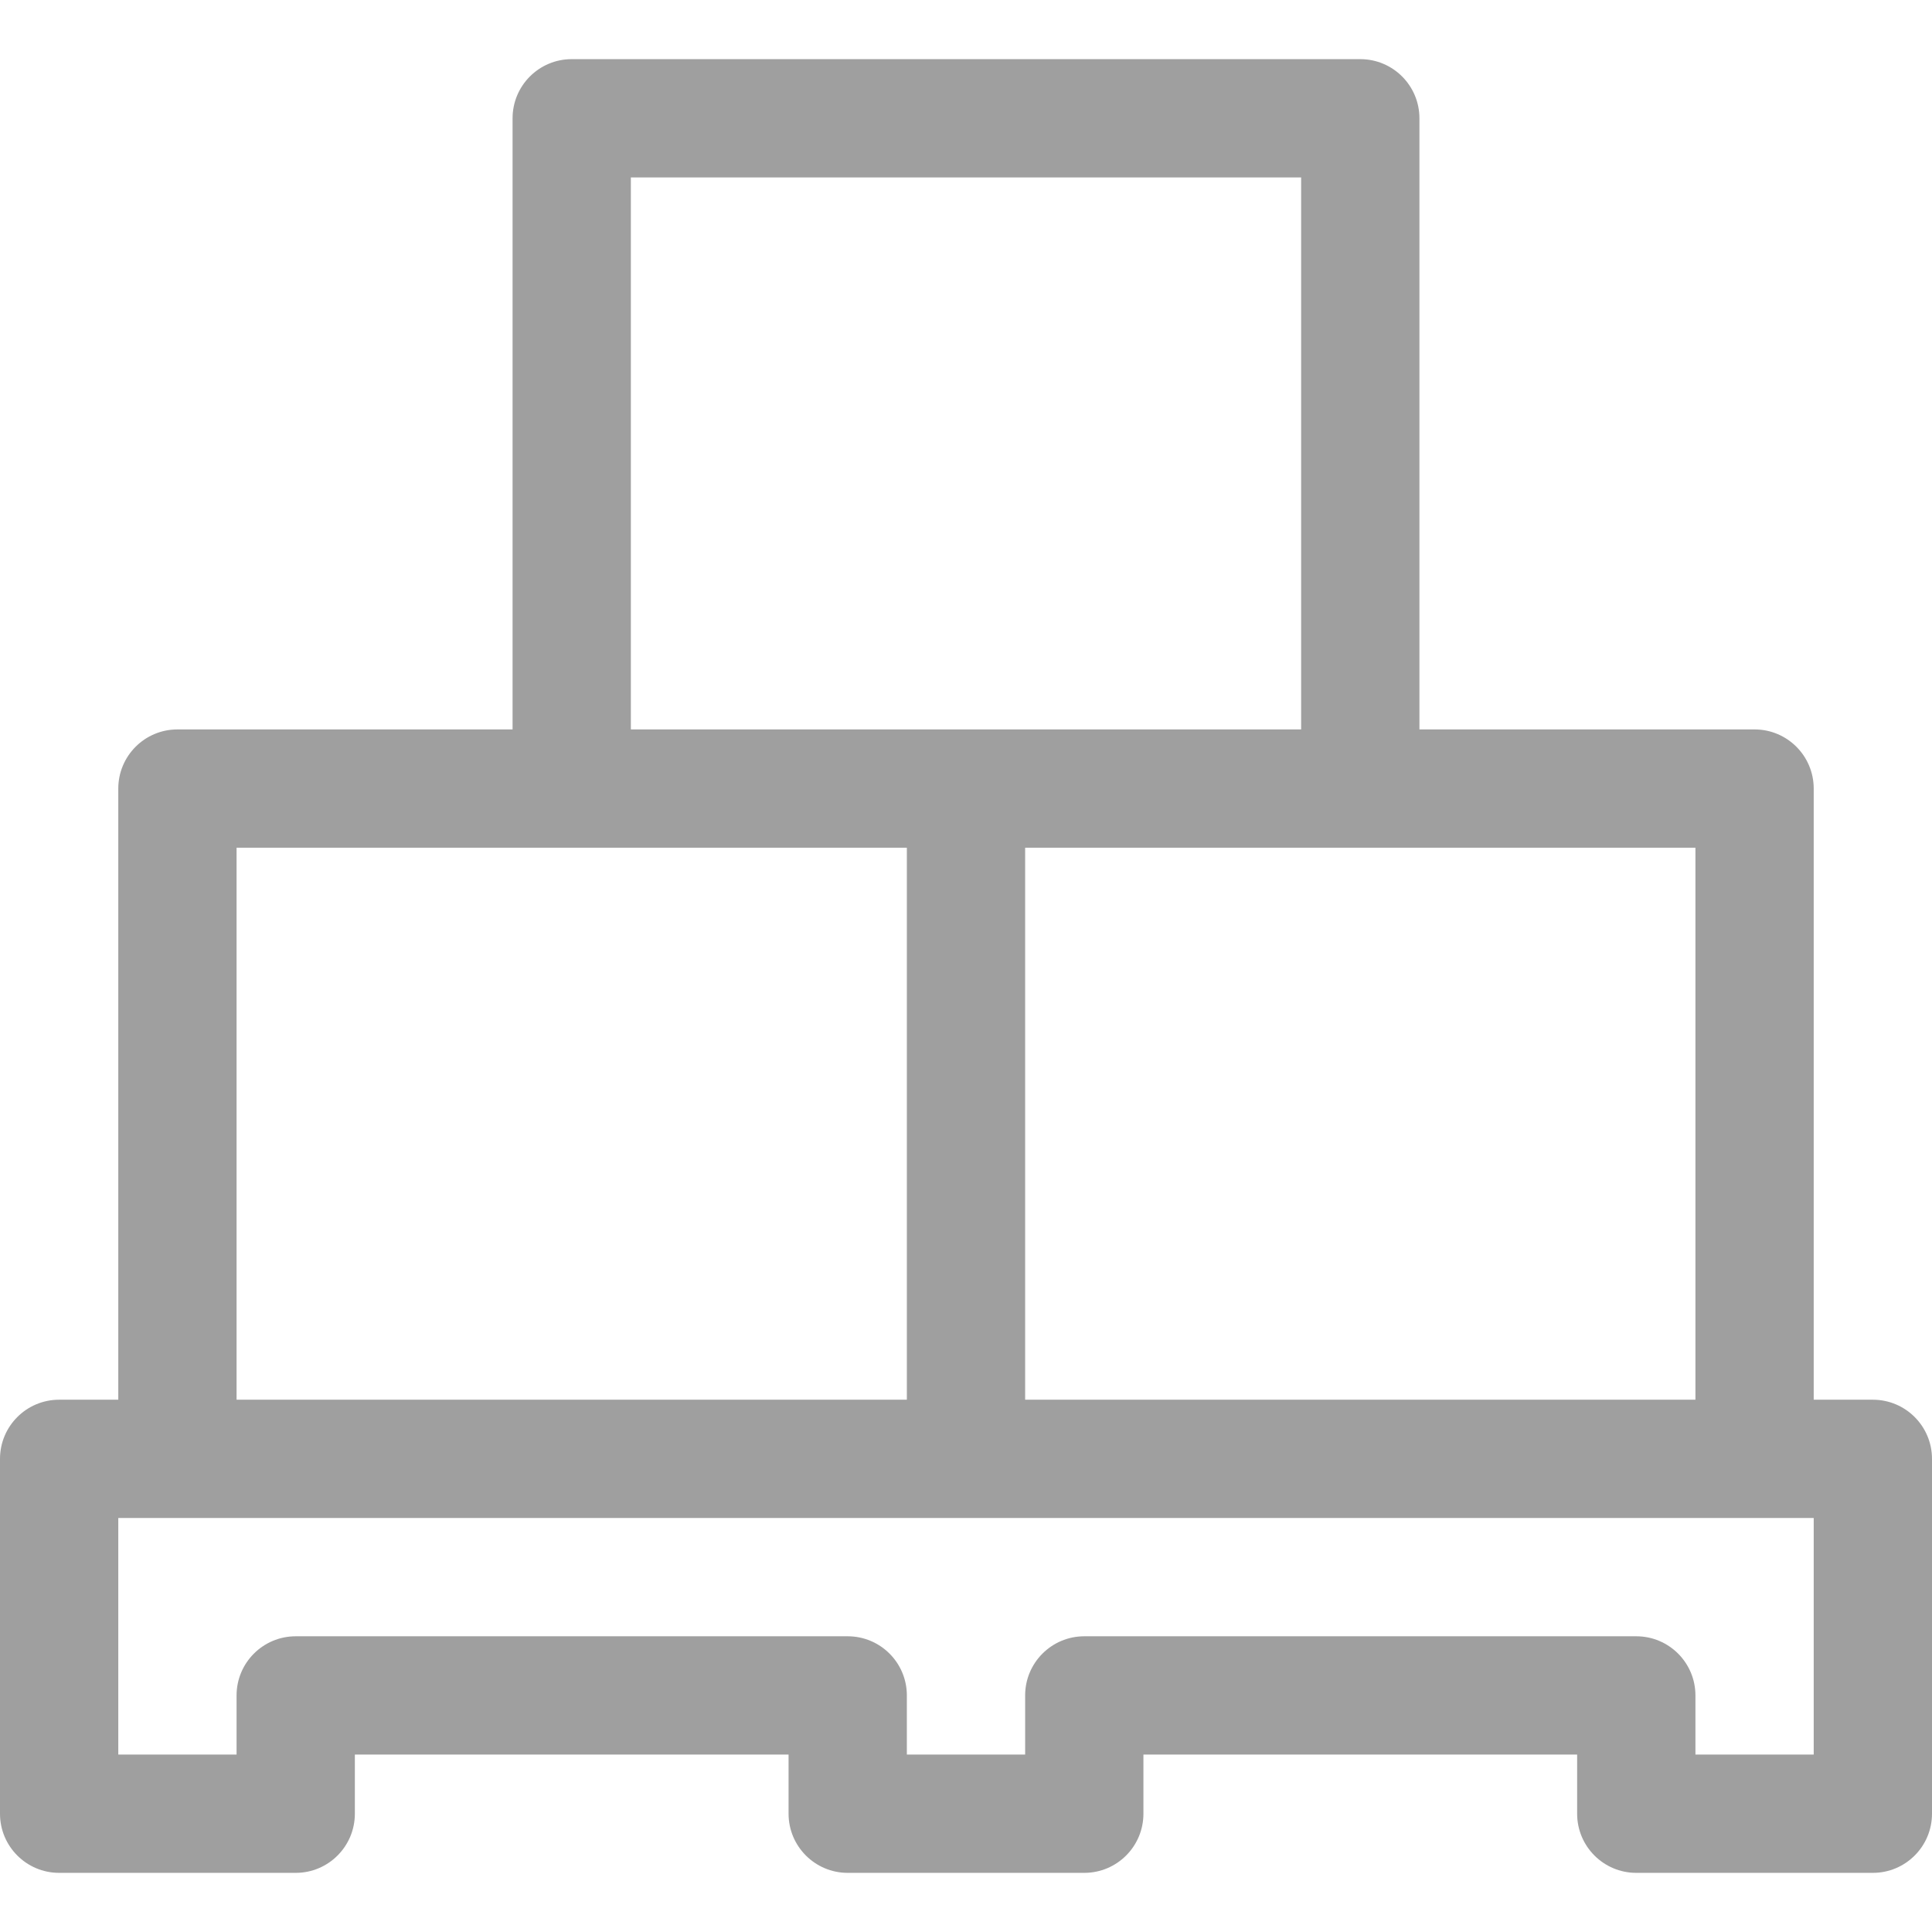 <?xml version="1.0"?>
<svg xmlns="http://www.w3.org/2000/svg" xmlns:xlink="http://www.w3.org/1999/xlink" version="1.1" id="Capa_1" x="0px" y="0px" viewBox="0 0 490 490" style="enable-background:new 0 0 490 490;" xml:space="preserve" width="23px" height="23px"><g><path id="XMLID_1014_" d="M475,355h-15V200c0-8.284-6.716-15-15-15h-85V30c0-8.284-6.716-15-15-15H145c-8.284,0-15,6.716-15,15v155  H45c-8.284,0-15,6.716-15,15v155H15c-8.284,0-15,6.716-15,15v90c0,8.284,6.716,15,15,15h60c8.284,0,15-6.716,15-15v-15h110v15  c0,8.284,6.716,15,15,15h60c8.284,0,15-6.716,15-15v-15h110v15c0,8.284,6.716,15,15,15h60c8.284,0,15-6.716,15-15v-90  C490,361.716,483.284,355,475,355z M430,215v140H260V215H430z M160,45h170v140H160V45z M60,215h170v140H60V215z M460,445h-30v-15  c0-8.284-6.716-15-15-15H275c-8.284,0-15,6.716-15,15v15h-30v-15c0-8.284-6.716-15-15-15H75c-8.284,0-15,6.716-15,15v15H30v-60h430  V445z" data-original="#000000" class="active-path" data-old_color="#9f9f9f" fill="#9f9f9f"/></g> </svg>
